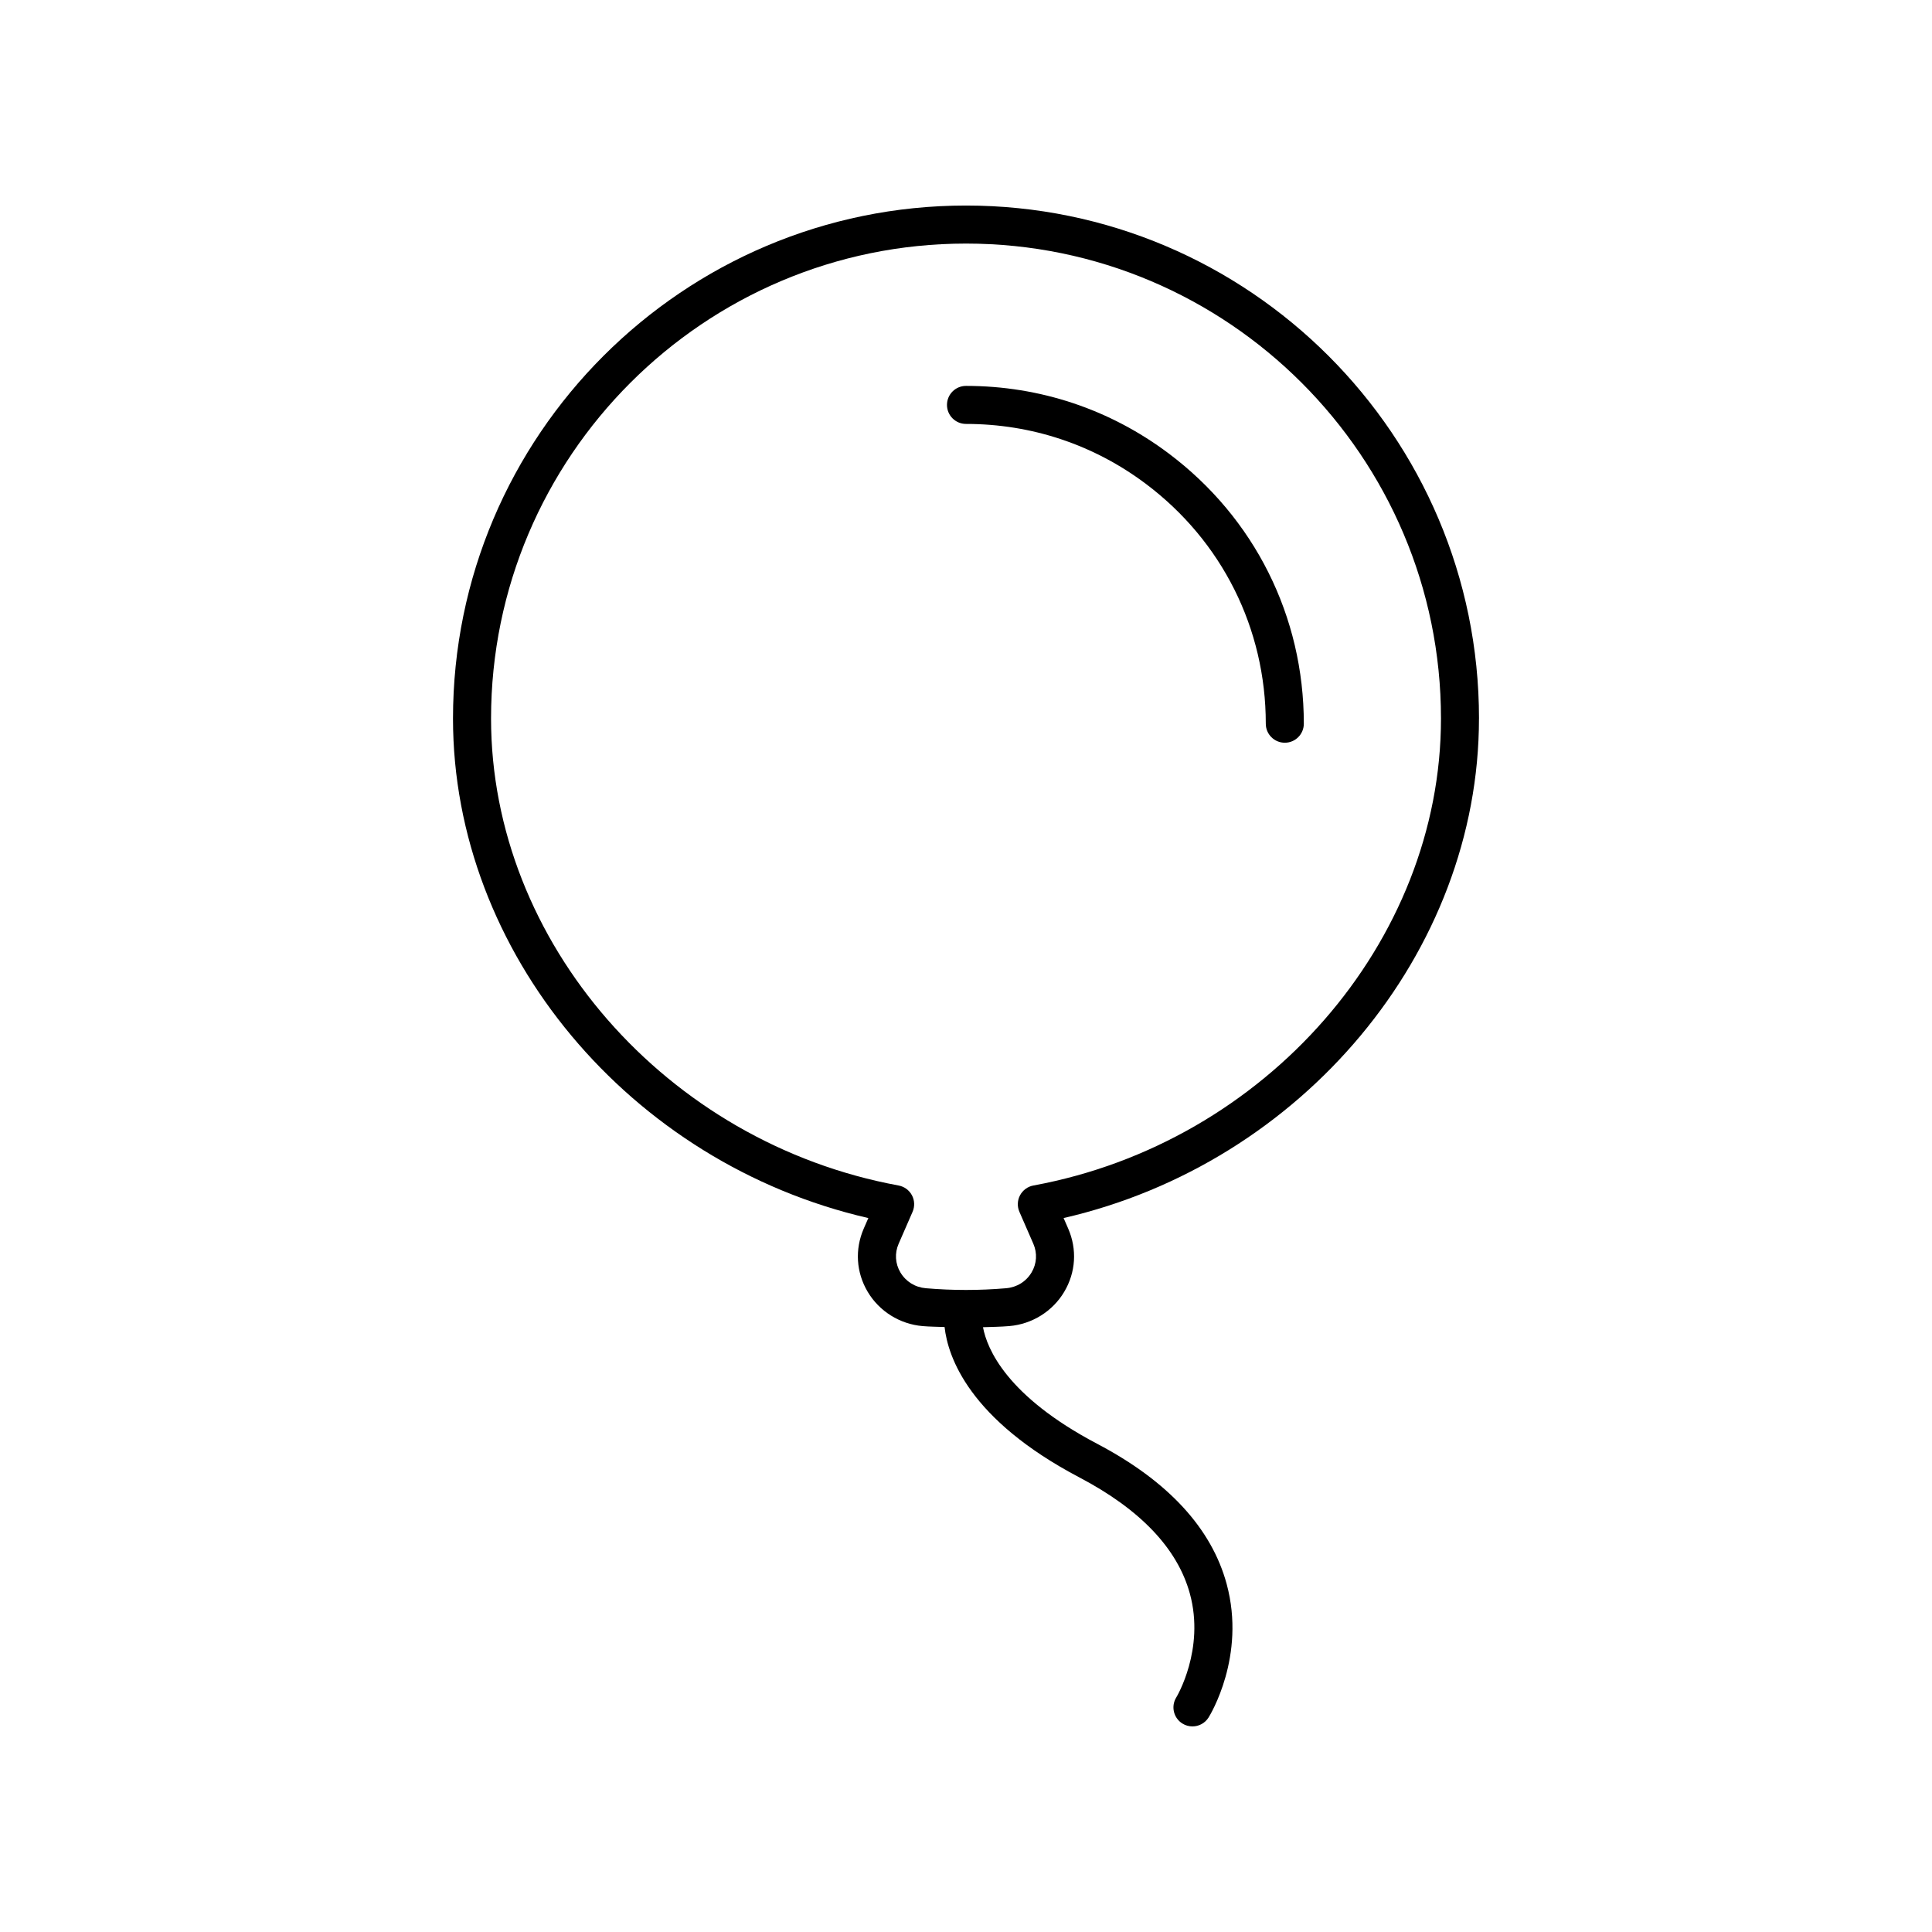 <?xml version="1.0" encoding="UTF-8"?>
<!-- The Best Svg Icon site in the world: iconSvg.co, Visit us! https://iconsvg.co -->
<svg fill="#000000" width="800px" height="800px" version="1.1" viewBox="144 144 512 512" xmlns="http://www.w3.org/2000/svg">
 <g>
  <path d="m535.95 334.42c0-74.961-60.984-135.95-135.95-135.95s-135.95 60.984-135.95 135.95c0 62.008 46.895 117.87 110.07 132.38l-1.211 2.773c-2.402 5.512-2.023 11.629 1.047 16.785 3.074 5.16 8.504 8.551 14.527 9.07 1.941 0.168 3.887 0.168 5.84 0.25 0.879 7.898 6.473 24.473 35.758 39.871 16.121 8.477 25.961 18.824 29.238 30.754 4.066 14.805-3.512 27.395-3.578 27.504-1.477 2.359-0.762 5.469 1.598 6.941 0.832 0.523 1.758 0.77 2.668 0.77 1.68 0 3.32-0.84 4.277-2.367 0.41-0.656 9.965-16.25 4.801-35.344-4.004-14.805-15.547-27.312-34.312-37.18-24.059-12.648-29.215-25.23-30.27-30.902 2.336-0.078 4.672-0.102 6.996-0.301 6.023-0.52 11.457-3.91 14.527-9.07 3.07-5.156 3.453-11.273 1.047-16.785l-1.211-2.773c63.184-14.512 110.08-70.371 110.08-132.38zm-118.09 123.75c-1.512 0.277-2.816 1.23-3.539 2.59-0.723 1.359-0.785 2.973-0.168 4.383l3.691 8.465c1.09 2.496 0.918 5.269-0.469 7.602-1.438 2.414-3.891 3.938-6.734 4.184-7.074 0.609-14.215 0.609-21.289 0-2.84-0.242-5.293-1.766-6.734-4.184-1.387-2.332-1.559-5.106-0.469-7.602l3.691-8.465c0.613-1.41 0.555-3.023-0.168-4.383s-2.023-2.309-3.539-2.59c-61.57-11.32-108-64.523-108-123.75 0-69.406 56.465-125.87 125.87-125.87s125.87 56.465 125.87 125.87c0 59.23-46.438 112.43-108.01 123.75z"/>
  <path d="m453.69 264.15c-15.586-11.699-34.152-17.883-53.691-17.883-2.781 0-5.039 2.254-5.039 5.039 0 2.781 2.254 5.039 5.039 5.039 17.344 0 33.816 5.484 47.645 15.863 20.211 15.172 31.805 38.344 31.805 63.582 0 2.781 2.254 5.039 5.039 5.039 2.781 0 5.039-2.254 5.039-5.039 0-28.438-13.062-54.551-35.836-71.641z"/>
 </g>
</svg>